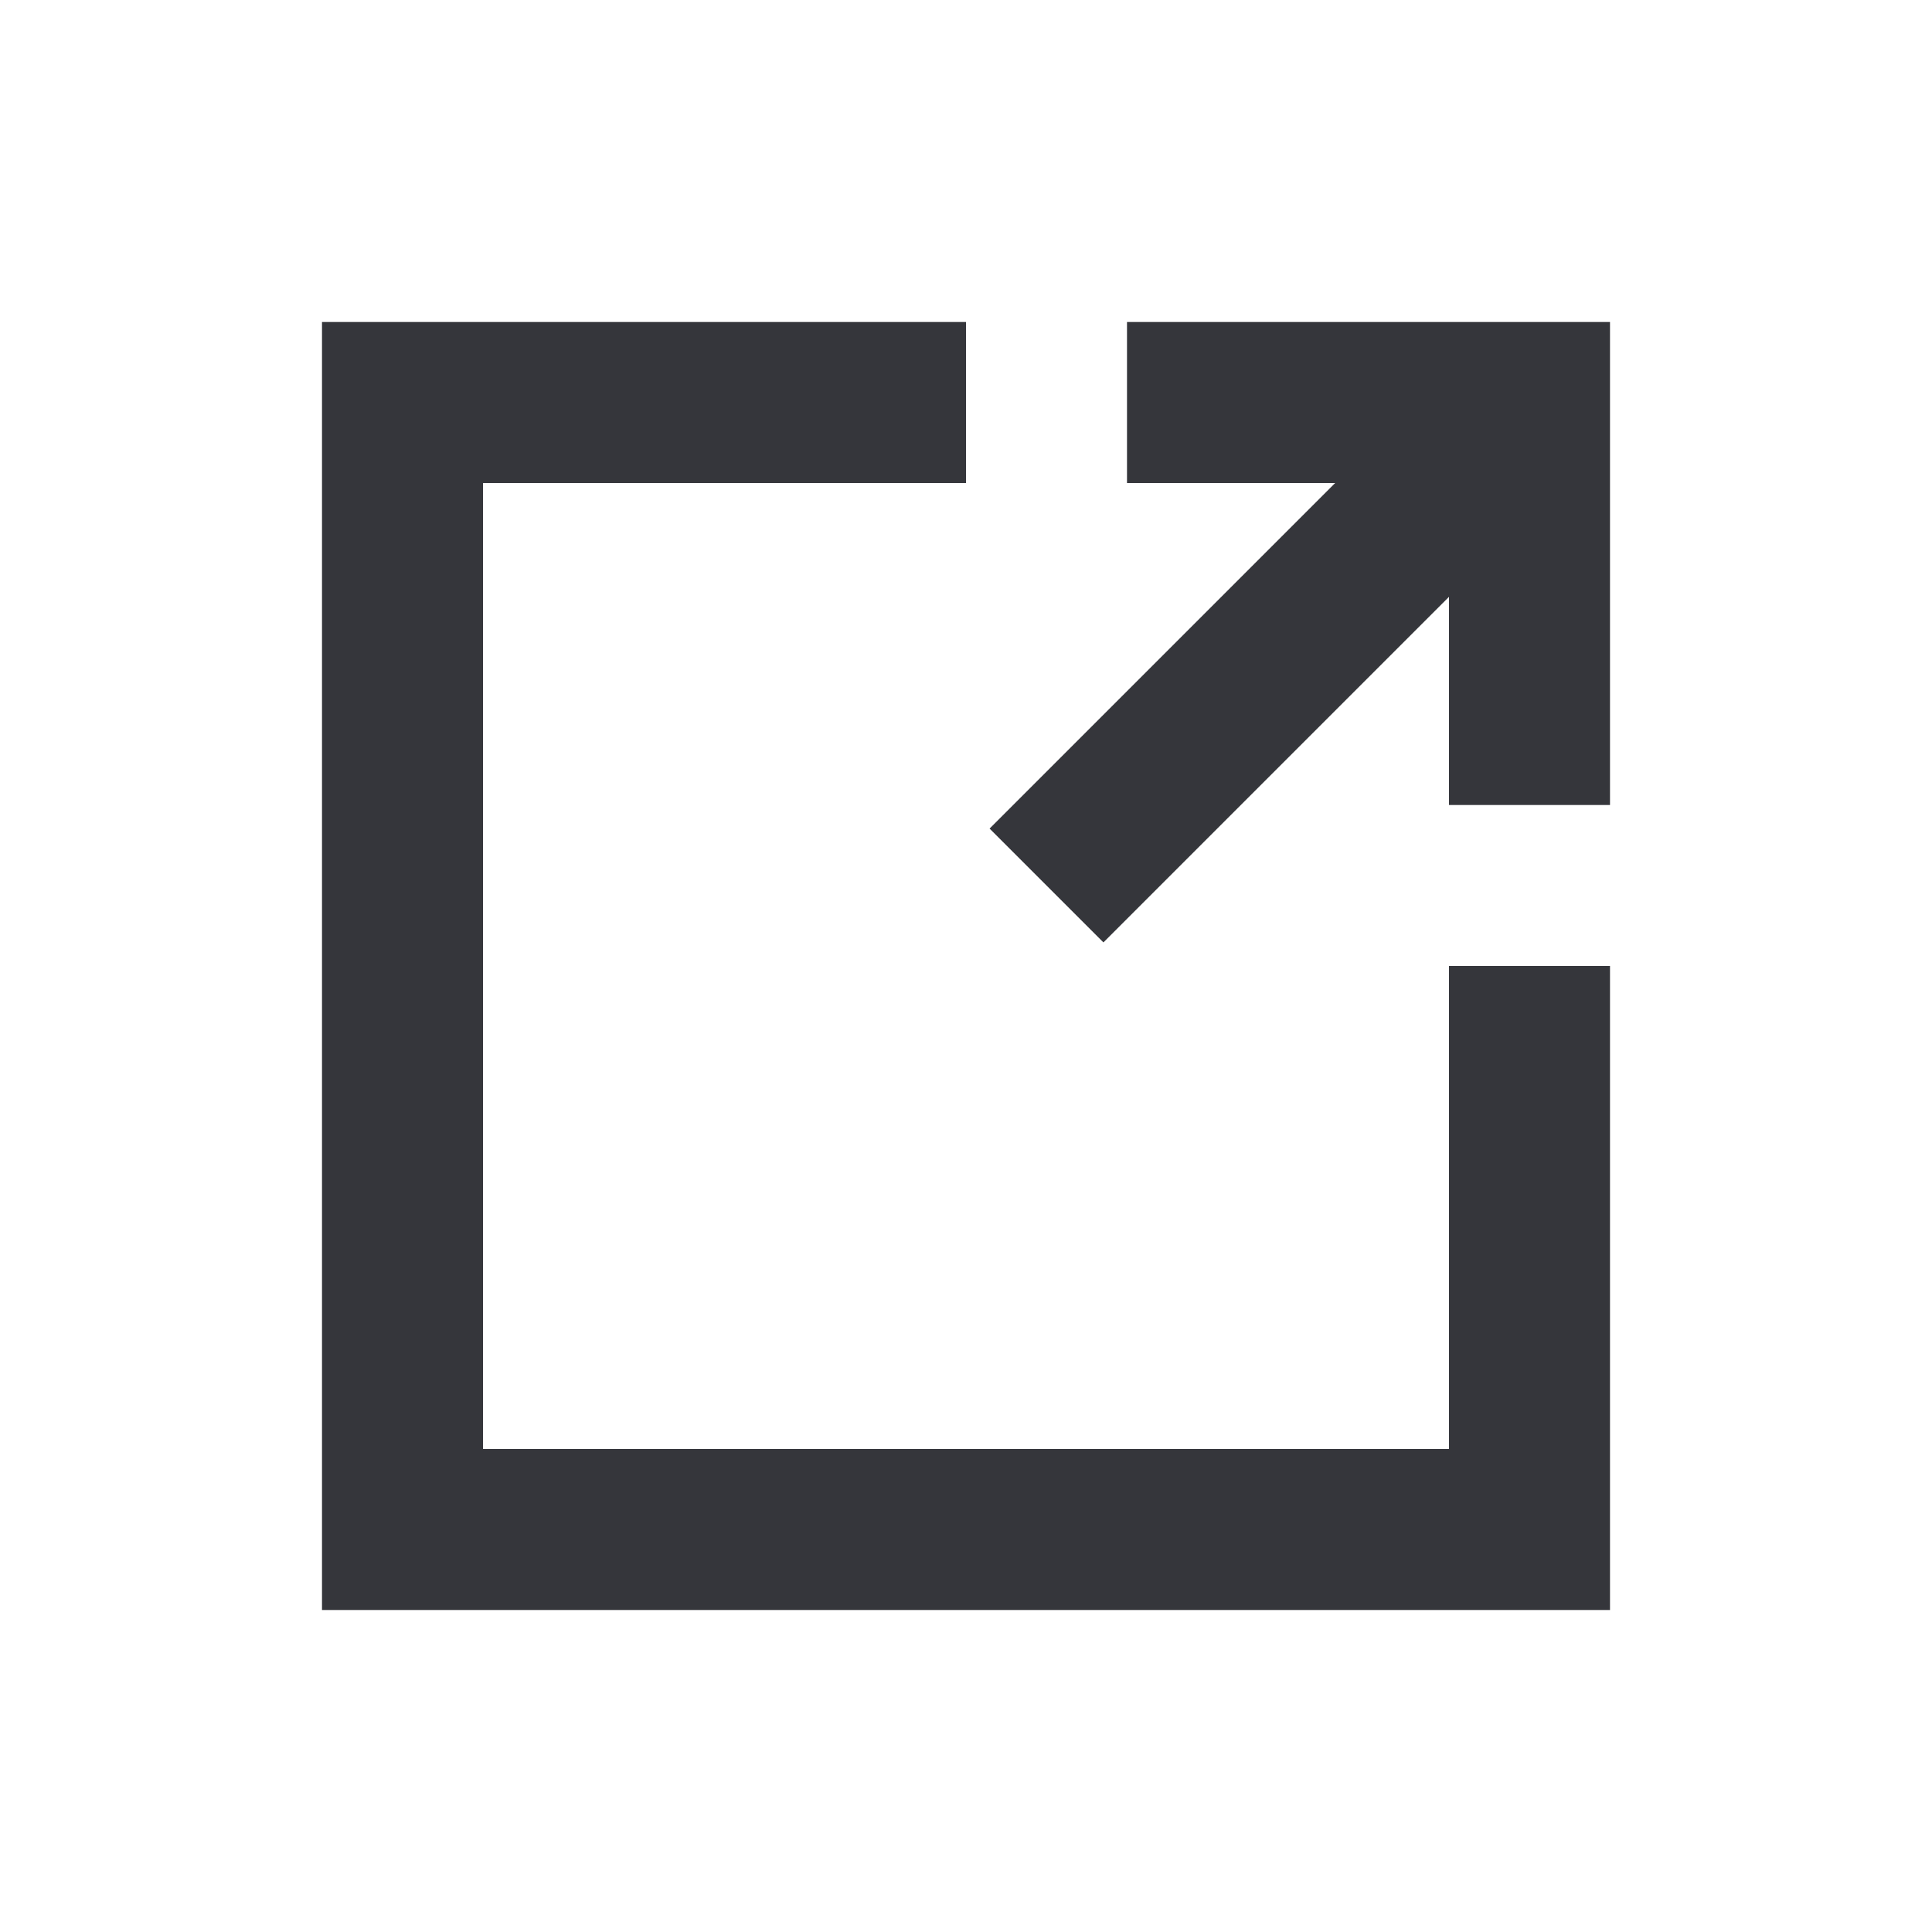 <?xml version="1.0" encoding="UTF-8"?>
<svg id="_レイヤー_2" data-name="レイヤー_2" xmlns="http://www.w3.org/2000/svg" viewBox="0 0 24 24">
  <defs>
    <style>
      .cls-1 {
        stroke: #35363b;
        stroke-miterlimit: 10;
        stroke-width: 2px;
      }

      .cls-1, .cls-2 {
        fill: none;
      }
    </style>
  </defs>
  <g id="btn">
    <g>
      <rect class="cls-2" width="24" height="24"/>
      <g>
        <polyline class="cls-1" points="19 12 19 19 5 19 5 5 12 5"/>
        <polyline class="cls-1" points="14 5 19 5 19 10"/>
        <line class="cls-1" x1="19" y1="5" x2="13" y2="11"/>
      </g>
    </g>
  </g>
</svg>